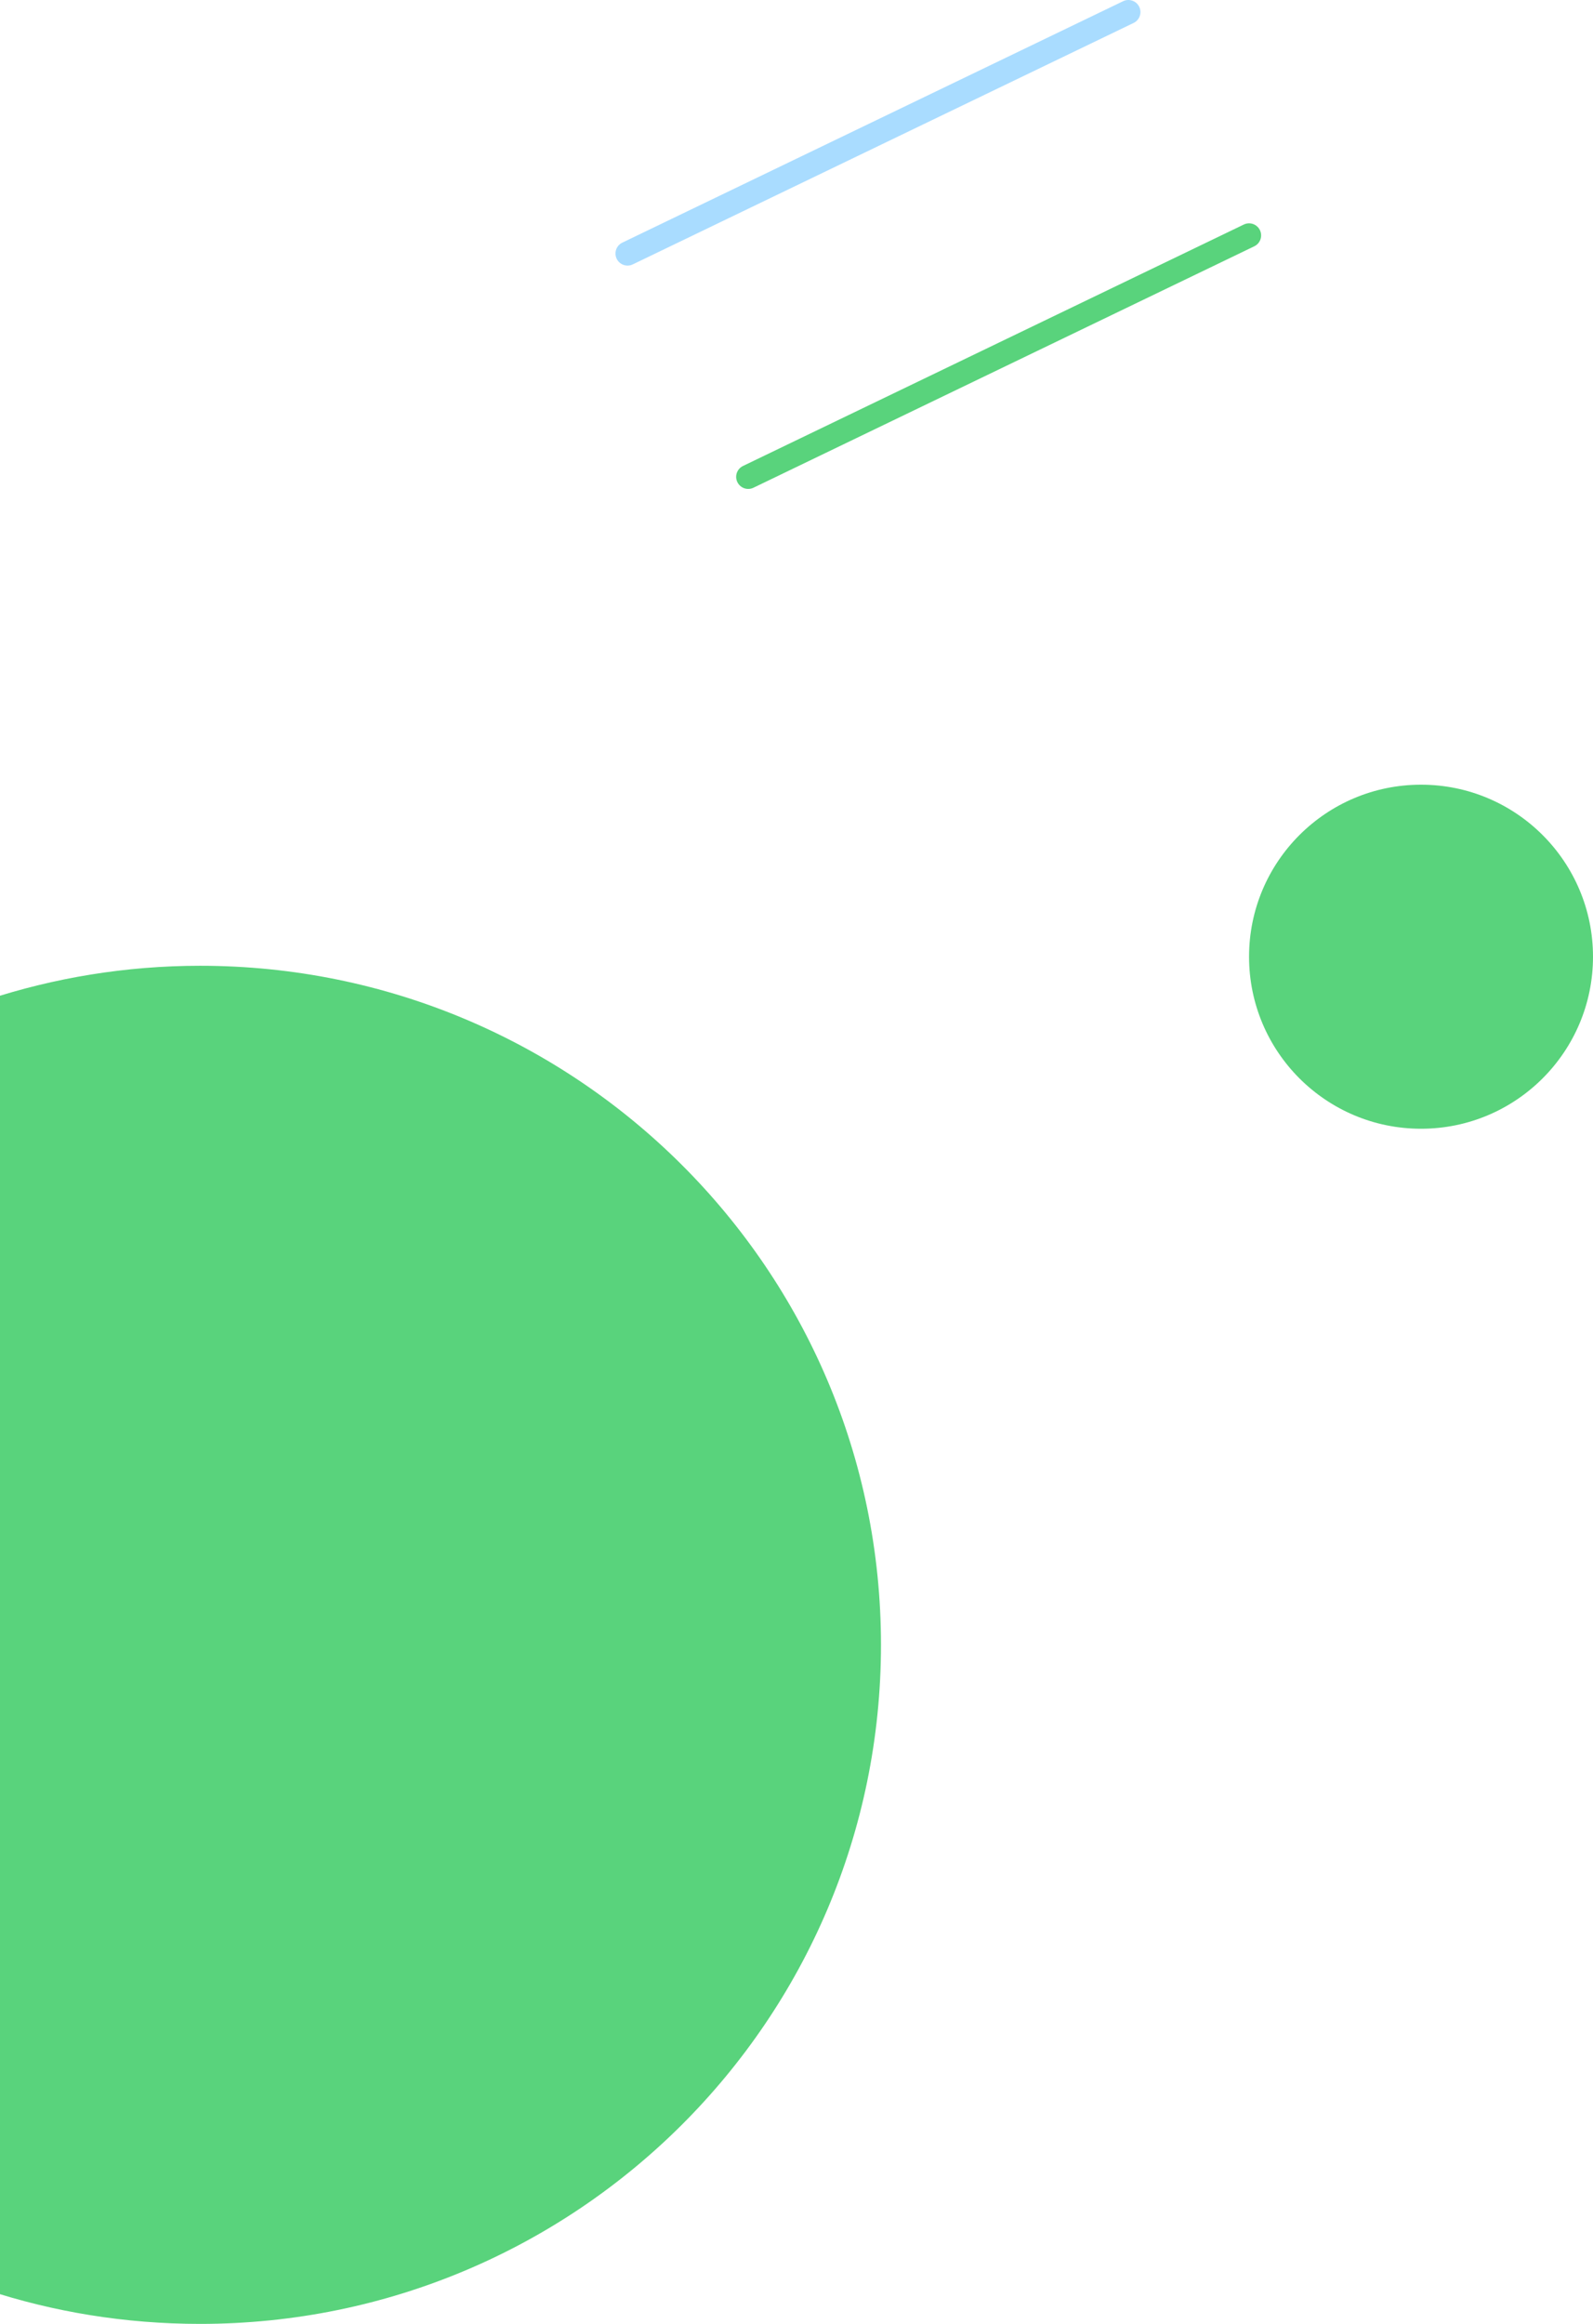 <?xml version="1.0" encoding="UTF-8"?>
<svg width="264px" height="385px" viewBox="0 0 264 385" version="1.1" xmlns="http://www.w3.org/2000/svg" xmlns:xlink="http://www.w3.org/1999/xlink">
    <!-- Generator: Sketch 48.1 (47250) - http://www.bohemiancoding.com/sketch -->
    <title>Group 9</title>
    <desc>Created with Sketch.</desc>
    <defs></defs>
    <g id="Artboard" stroke="none" stroke-width="1" fill="none" fill-rule="evenodd" transform="translate(0, -30)">
        <g id="1-7" transform="translate(-33, -27)">
            <g id="Group-9" transform="translate(0, 59)">
                <path d="M179,270.5 C179,332.646 128.496,383 66.166,383 C41.234,383 18.539,375.033 0,361.647 L0,179.353 C18.539,165.967 41.554,158 66.166,158 C128.496,158 179,208.354 179,270.5 Z" id="XMLID_814_" fill="#59D37C" fill-rule="nonzero"></path>
                <circle id="XMLID_812_" fill="#59D37C" fill-rule="nonzero" cx="268.5" cy="156.5" r="28.5"></circle>
                <path d="M240,37 L157,77" id="XMLID_785_" stroke="#59D37C" stroke-width="4" stroke-linecap="round" stroke-linejoin="round"></path>
                <path d="M220,0 L137,40" id="XMLID_783_" stroke="#A9DCFF" stroke-width="4" stroke-linecap="round" stroke-linejoin="round"></path>
            </g>
        </g>
    </g>
</svg>